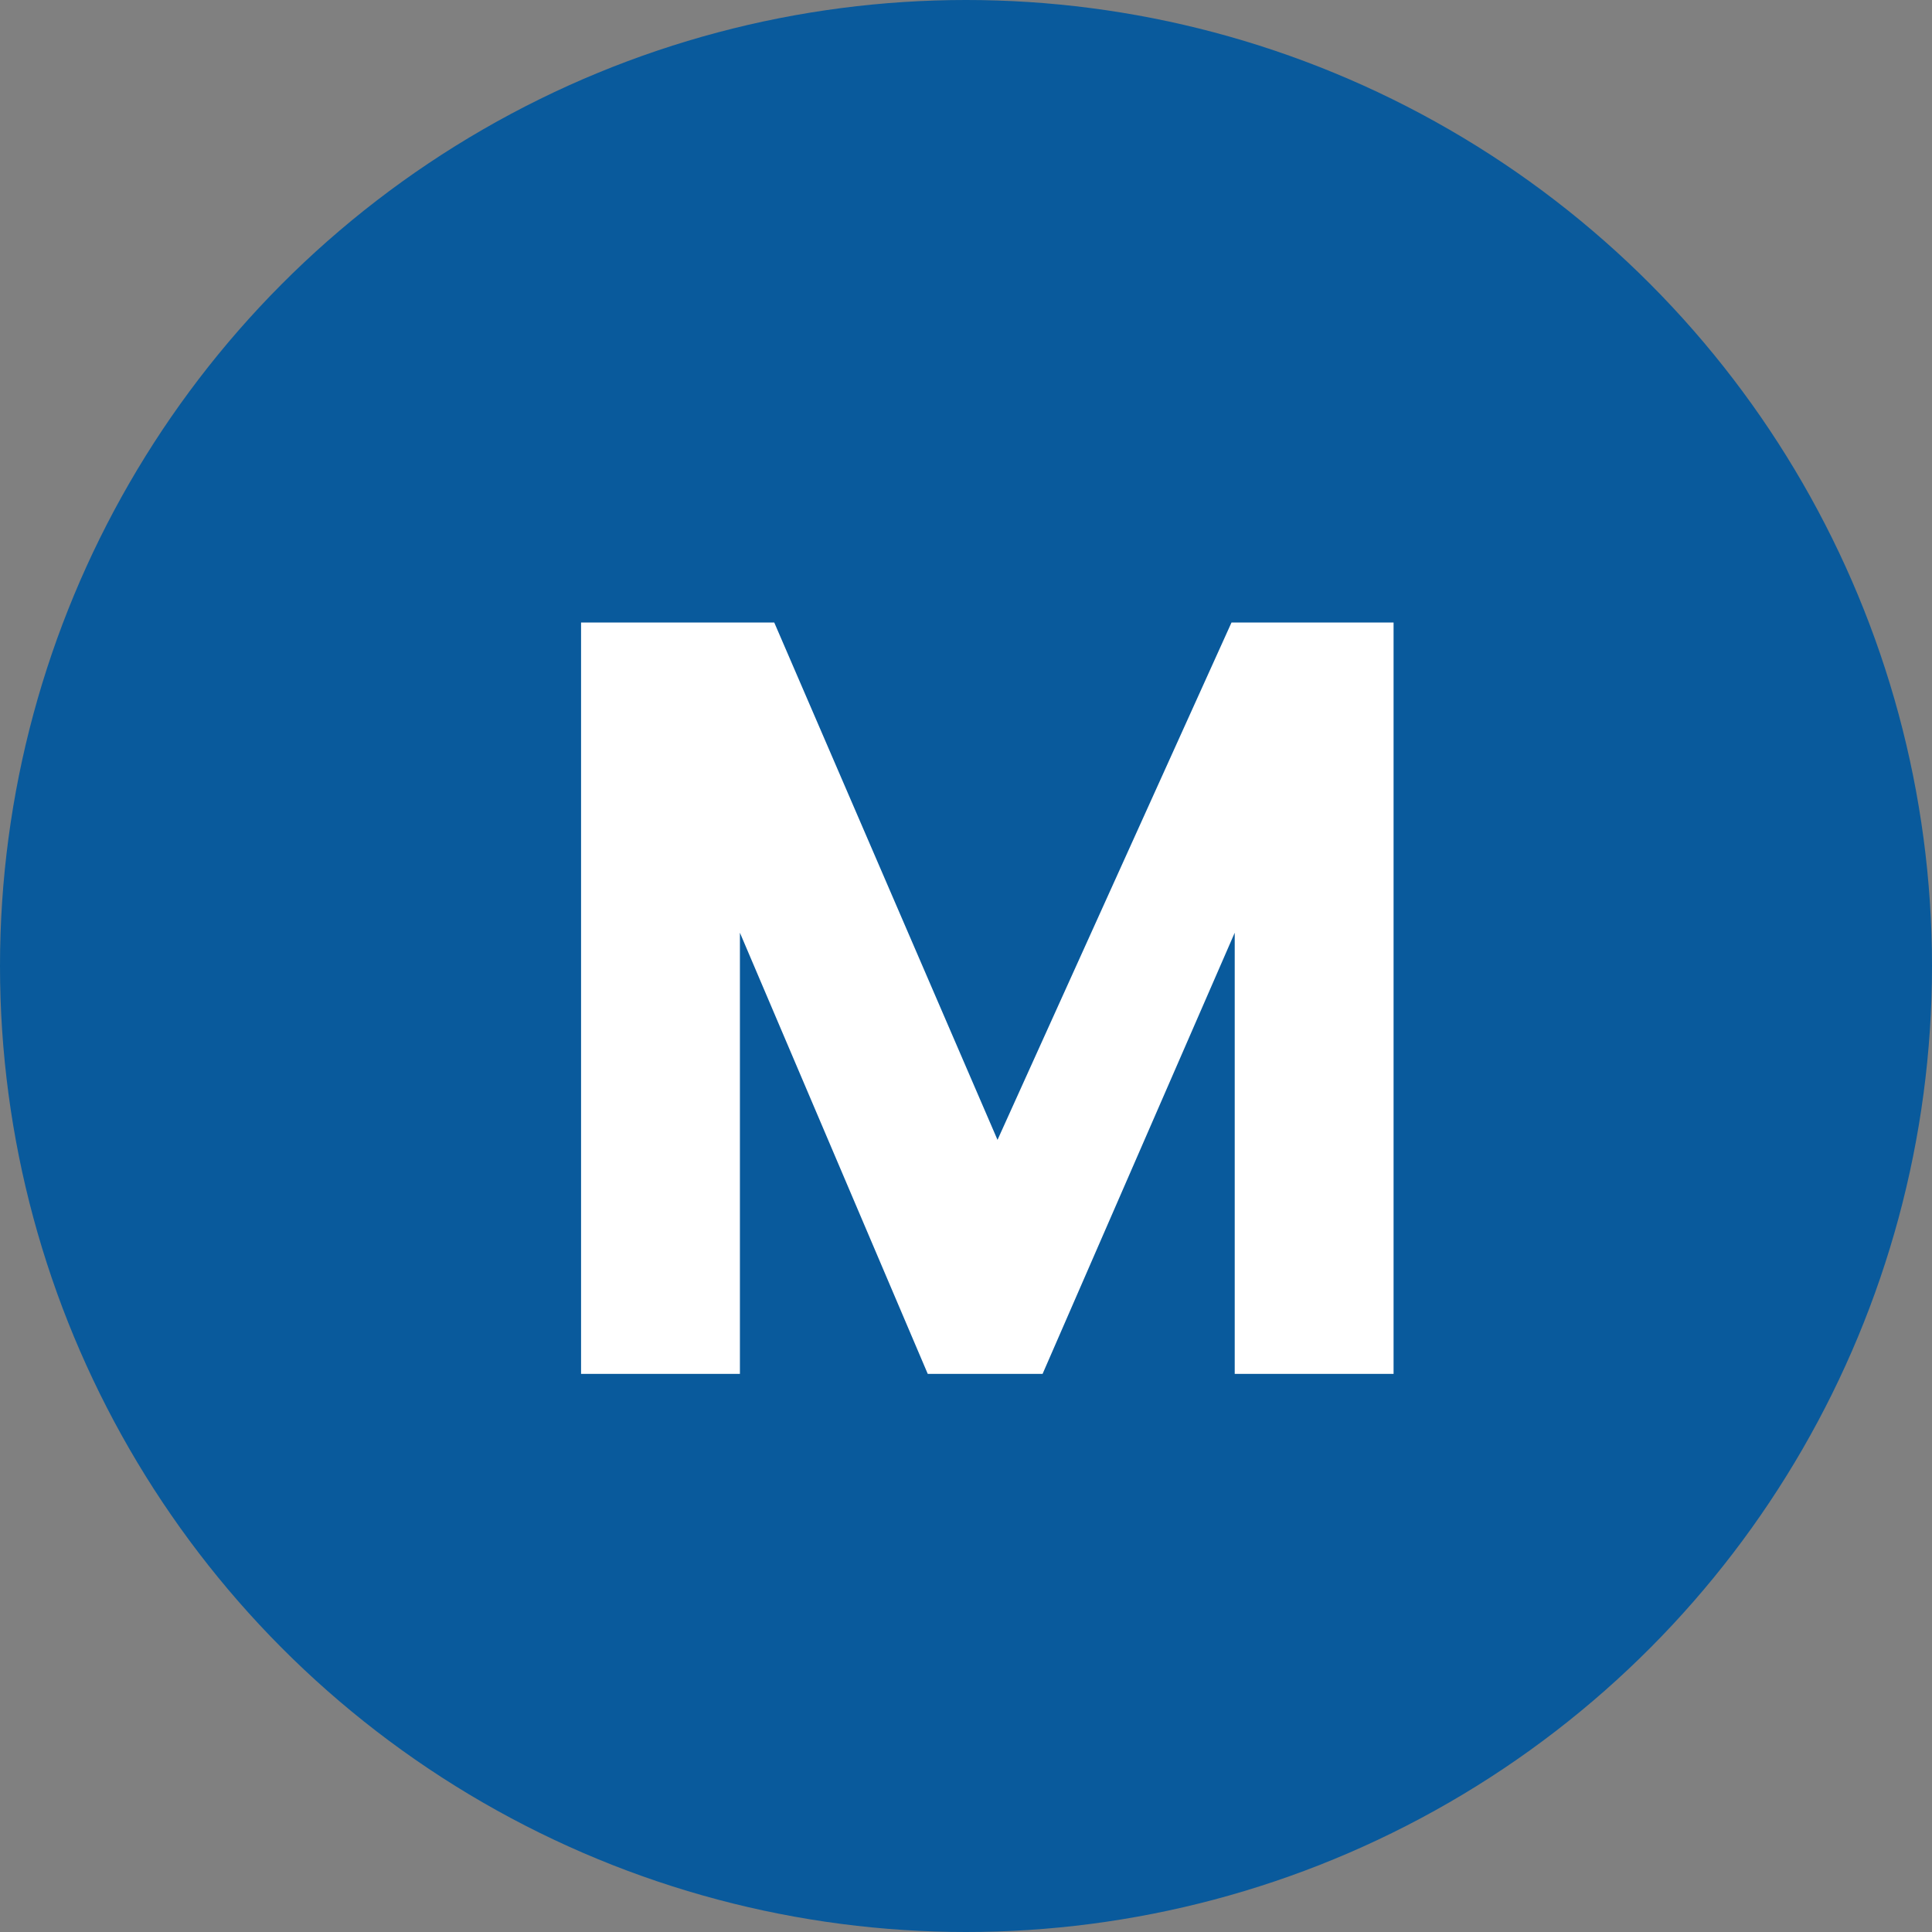 <svg width="45" height="45" viewBox="0 0 45 45" fill="none" xmlns="http://www.w3.org/2000/svg">
<rect x="0" y="0" width="45" height="45" fill="#808080" stroke="none"/>
<circle cx="22.5" cy="22.5" r="22.5" fill="#095A9C"/>
<path d="M13.534 14.5H18.034L23.234 26.55L28.684 14.5H32.459V32H28.759V21.725L24.284 32H21.609L17.234 21.725V32H13.534V14.5Z" fill="white"/>
</svg>
